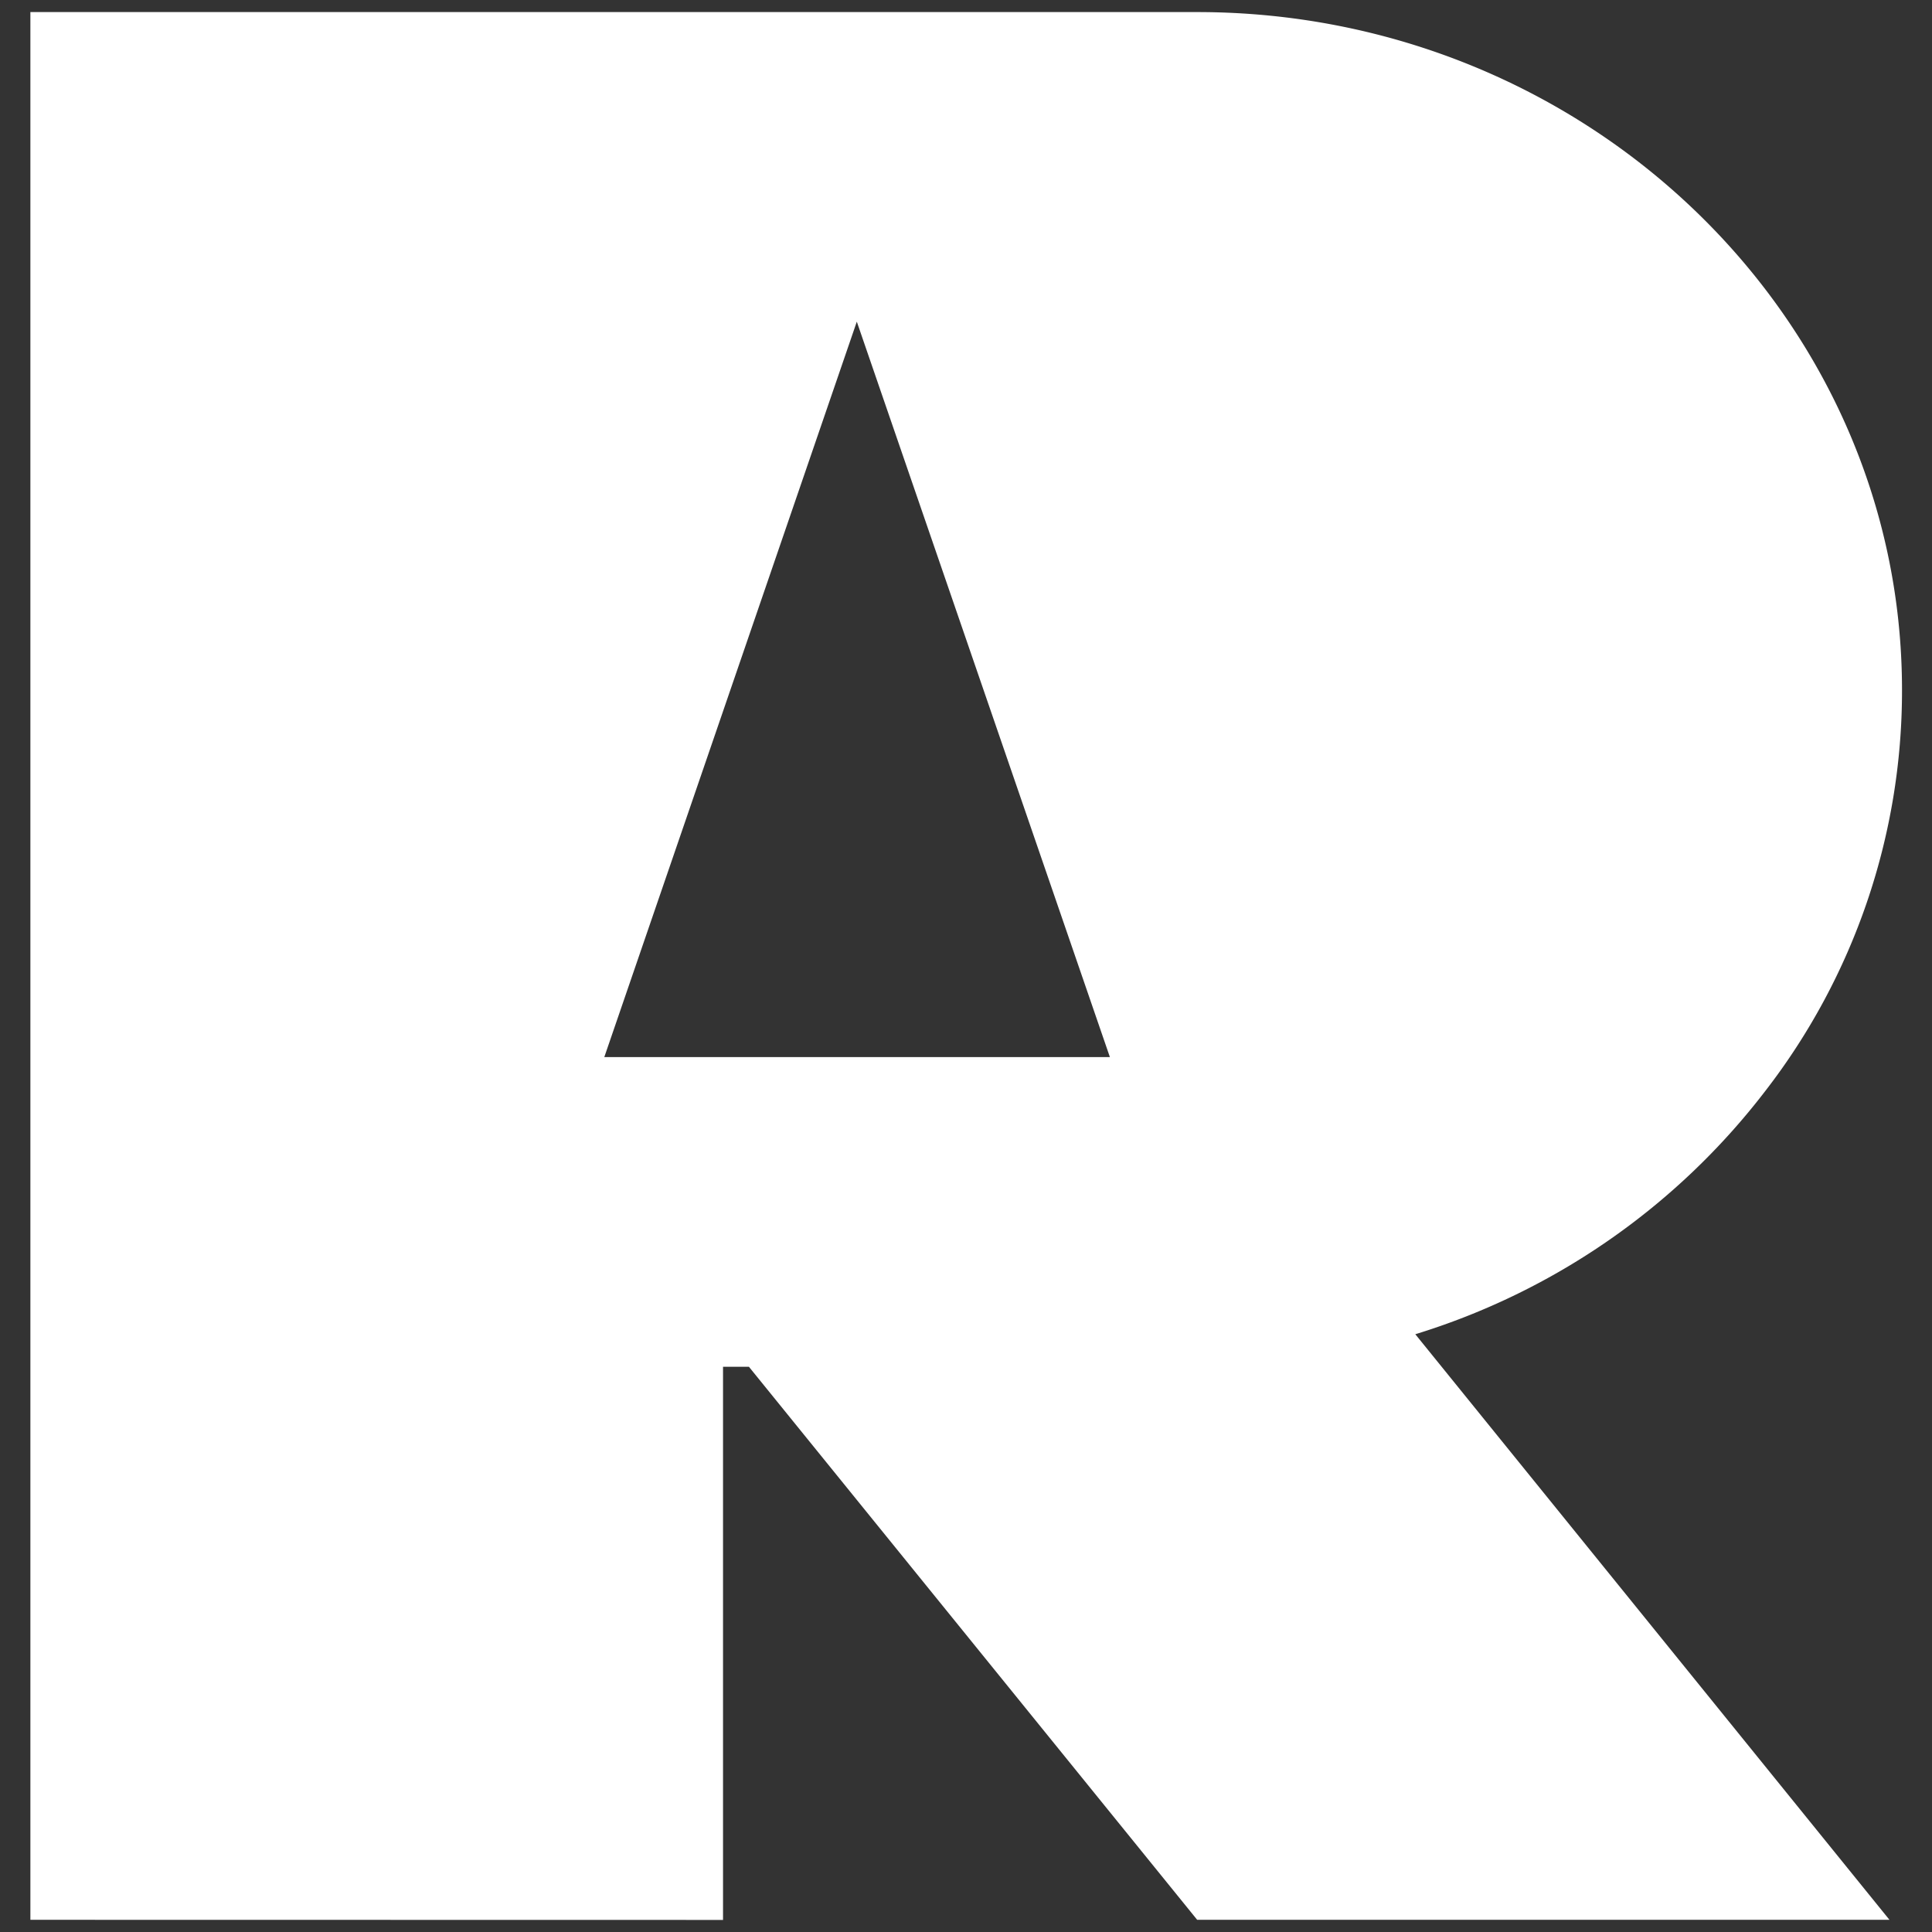 <svg data-name="Icon 24 • R" xmlns="http://www.w3.org/2000/svg" width="80" height="80" viewBox="0 0 80 80">
    <rect x="0" y="0" width="80" height="80" fill="#333333" stroke="none"/>
    <path d="M28.681 79h-.005L0 78.995V0h48.314C64.406 0 77.5 12.6 77.5 28.069a27.077 27.077 0 0 1-5.689 16.643 28.977 28.977 0 0 1-14.464 10.036L76.98 78.995H48.314l-18.561-22.9h-1.072V79zm5.539-66.179-10.455 30.45H44.7l-10.479-30.45z" transform="translate(1.258 .5)" style="fill:#fff"/>
</svg>
